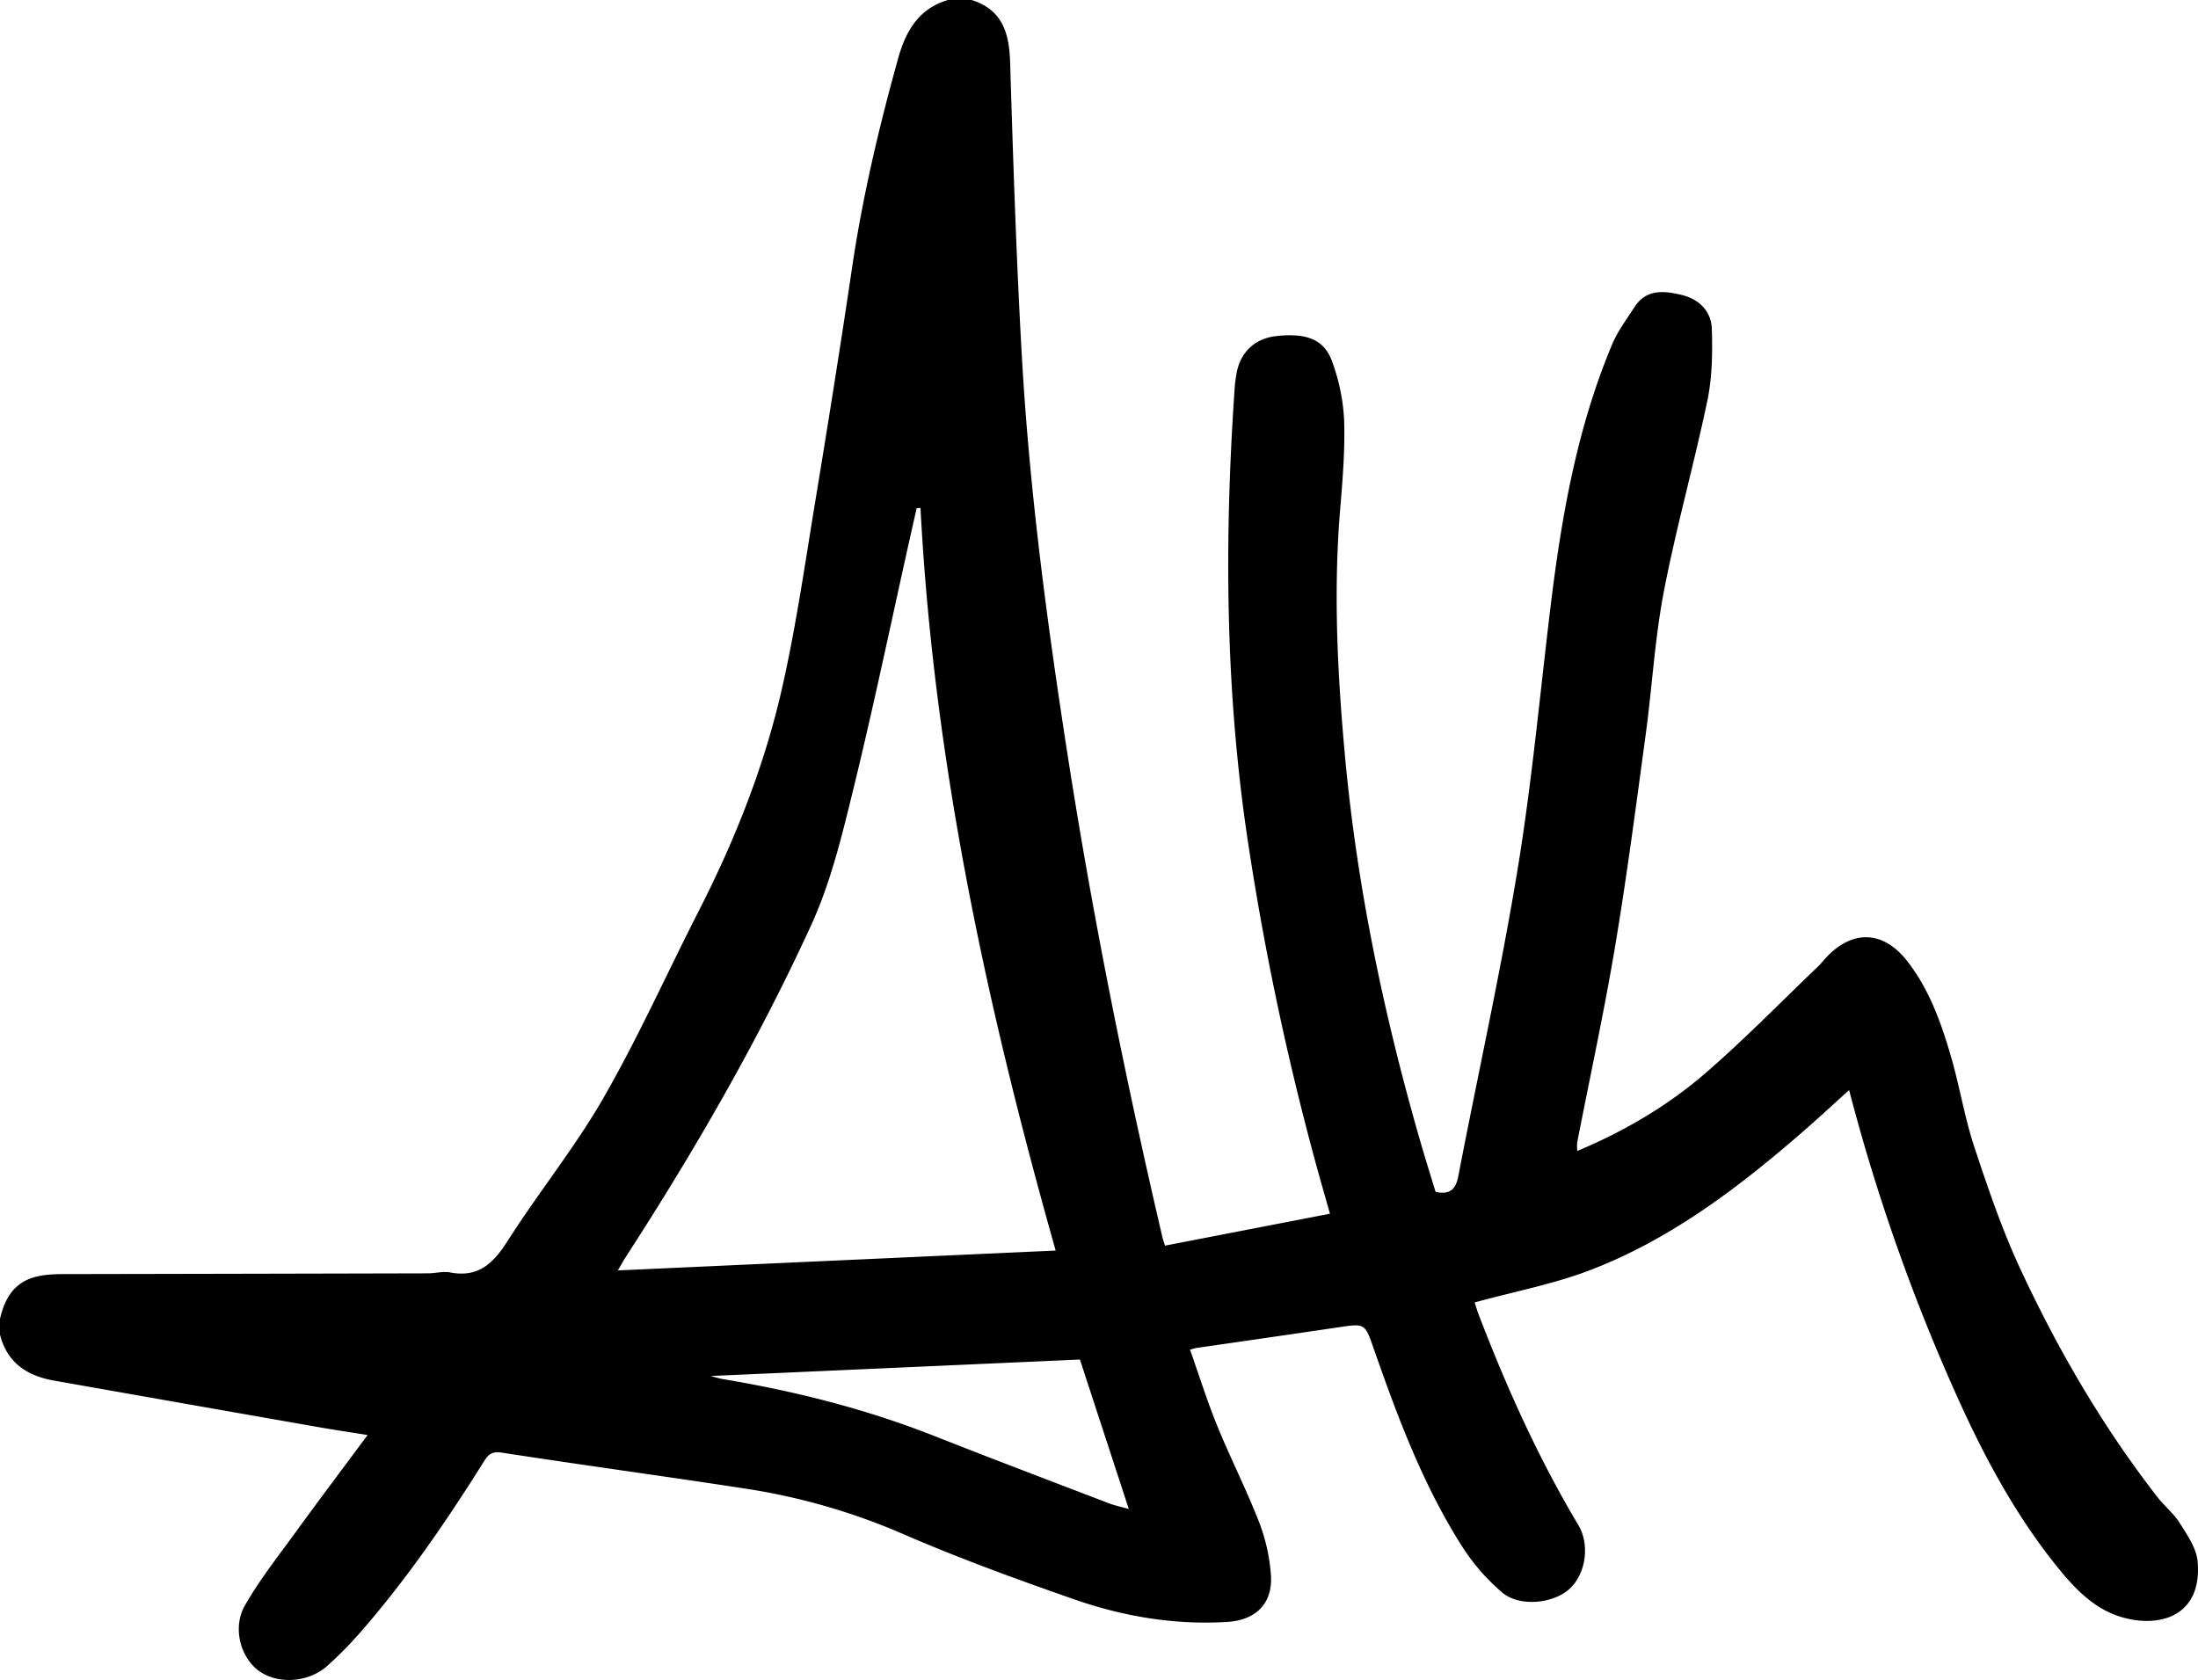 <svg xmlns="http://www.w3.org/2000/svg" viewBox="0 0 834.79 638.11"><defs><style>.cls-1{fill:#000;}</style></defs><title>Risorsa 1</title><g id="Livello_2" data-name="Livello 2"><g id="Livello_1-2" data-name="Livello 1"><path class="cls-1" d="M0,500.94c3.48-15.3,12.91-17,24.13-17q69.2-.12,138.4-.29c2.82,0,5.76-.86,8.45-.34,10.94,2.11,16.6-3.74,22-12.26,11.71-18.35,25.54-35.42,36.34-54.26,13.2-23,24.1-47.35,36.17-71,13.94-27.34,25.18-55.76,31.82-85.7,5-22.35,8.3-45.07,12-67.68,5-30.35,9.87-60.71,14.36-91.13,4-26.88,10.22-53.22,17.51-79.35C344.09,11.63,349,3.27,360,0h9c11.69,3.67,14.3,12.51,14.64,23.63,1.14,37.11,2.34,74.23,4.43,111.29,2.94,52.21,9.91,104,18,155.64,9.47,60.24,21.56,120,35.4,179.34.19.81.48,1.59,1,3.23L505.11,461c-2-7.08-4-14-5.89-21a1074.32,1074.32,0,0,1-25.56-122.31c-8.29-56.16-8.67-112.47-4.83-168.93a51.41,51.41,0,0,1,1-7.92c1.74-7.63,7.24-12.38,15-13.2,11.45-1.23,18.13,1.28,21.14,9.78a75.08,75.08,0,0,1,4.53,22.24c.36,11.28-.58,22.63-1.52,33.9-2.61,31.33-1,62.53,1.85,93.75,4.53,49.14,14.54,97.2,28.12,144.57,2,7,4.19,13.94,6.28,20.84,5.39,1.13,7.65-.88,8.63-6,7.44-38.64,16-77.09,22.42-115.9,5.41-32.8,8.47-66,12.44-99,4.17-34.61,10-68.83,23.64-101.19,2.09-4.95,5.45-9.38,8.39-13.95,4.48-7,11.28-6.25,17.89-4.67s11.29,6.16,11.5,12.88c.28,9.06.16,18.39-1.68,27.21-5.06,24.25-11.84,48.16-16.52,72.48-3.45,17.93-4.46,36.32-6.92,54.46-3.65,26.86-7.14,53.75-11.62,80.47-4.17,24.89-9.55,49.57-14.37,74.34a20,20,0,0,0,0,3.33c18-7.55,34.39-17.2,48.75-29.62,14.82-12.83,28.54-26.93,42.73-40.49,1.2-1.15,2.2-2.5,3.36-3.7,9.94-10.3,21.39-9.79,30.27,1.42,8.43,10.66,12.94,23.22,16.68,36C744.14,412,746,423.8,749.63,435c5.25,15.88,10.65,31.85,17.69,47,14.27,30.67,31.25,59.86,52.08,86.65,2.65,3.41,6.19,6.21,8.44,9.83,2.83,4.54,6.33,9.49,6.79,14.51,1.88,20.39-13.75,25.57-28.64,21.3-9.63-2.77-16.67-9.54-22.9-17C767,577.89,755,556.05,744.59,533.3a732.76,732.76,0,0,1-42.3-119.25C696,419.71,690,425.3,683.75,430.69c-24.14,20.9-49.55,40.09-79.58,51.65-14,5.39-29,8.21-44.11,12.37.34,1,.91,3,1.65,4.92,10.55,27.49,22.6,54.28,37.73,79.62,4.52,7.57,2.81,18.74-3.45,24.34s-19,6.82-25.52,1.24a78.59,78.59,0,0,1-14.7-16.72c-15.11-23.5-24.84-49.51-34-75.76-3.37-9.71-3.37-9.68-13.16-8.24q-27.11,4-54.21,7.88c-.48.07-.94.24-2.44.65,3.45,9.74,6.49,19.5,10.34,28.93,5,12.3,11.08,24.17,15.88,36.54a69.55,69.55,0,0,1,4.52,20.25c.69,10.71-5.73,17-16.54,17.69-20,1.24-39.55-2.06-58.33-8.62-22.08-7.71-44.12-15.74-65.55-25.07a241.76,241.76,0,0,0-60.19-17.09c-30.55-4.68-61.18-8.84-91.73-13.55-4.06-.62-5.33,1.4-6.92,3.94-14.17,22.58-29.23,44.54-46.83,64.63a145,145,0,0,1-12.26,12.41c-7.24,6.51-19,7.17-26.17,1.84-6.87-5.12-10-16.41-5.1-24.86,5.6-9.75,12.65-18.68,19.28-27.82,8.78-12.09,17.77-24,27.25-36.8-6.72-1.08-12.69-1.95-18.64-3q-50.25-8.8-100.5-17.68C10.28,522.59,2.7,517.62,0,506.94Zm349.6-308-1.46.07-2.7,12c-7.05,31.57-13.64,63.25-21.33,94.67-4.28,17.5-8.56,35.39-16,51.65-20.09,43.84-44.22,85.59-70.43,126.09-.84,1.3-1.58,2.65-3,5.12L400.94,475C374.65,382.05,354.59,288.85,349.6,192.91ZM269.87,522.65c1.61.41,3.17.92,4.77,1.19,27.41,4.58,54.21,11.34,80.11,21.55,22.07,8.7,44.24,17.12,66.39,25.6,2.35.9,4.86,1.4,7.57,2.17-6.36-19.47-12.48-38.18-18.56-56.77Z"/></g></g></svg>